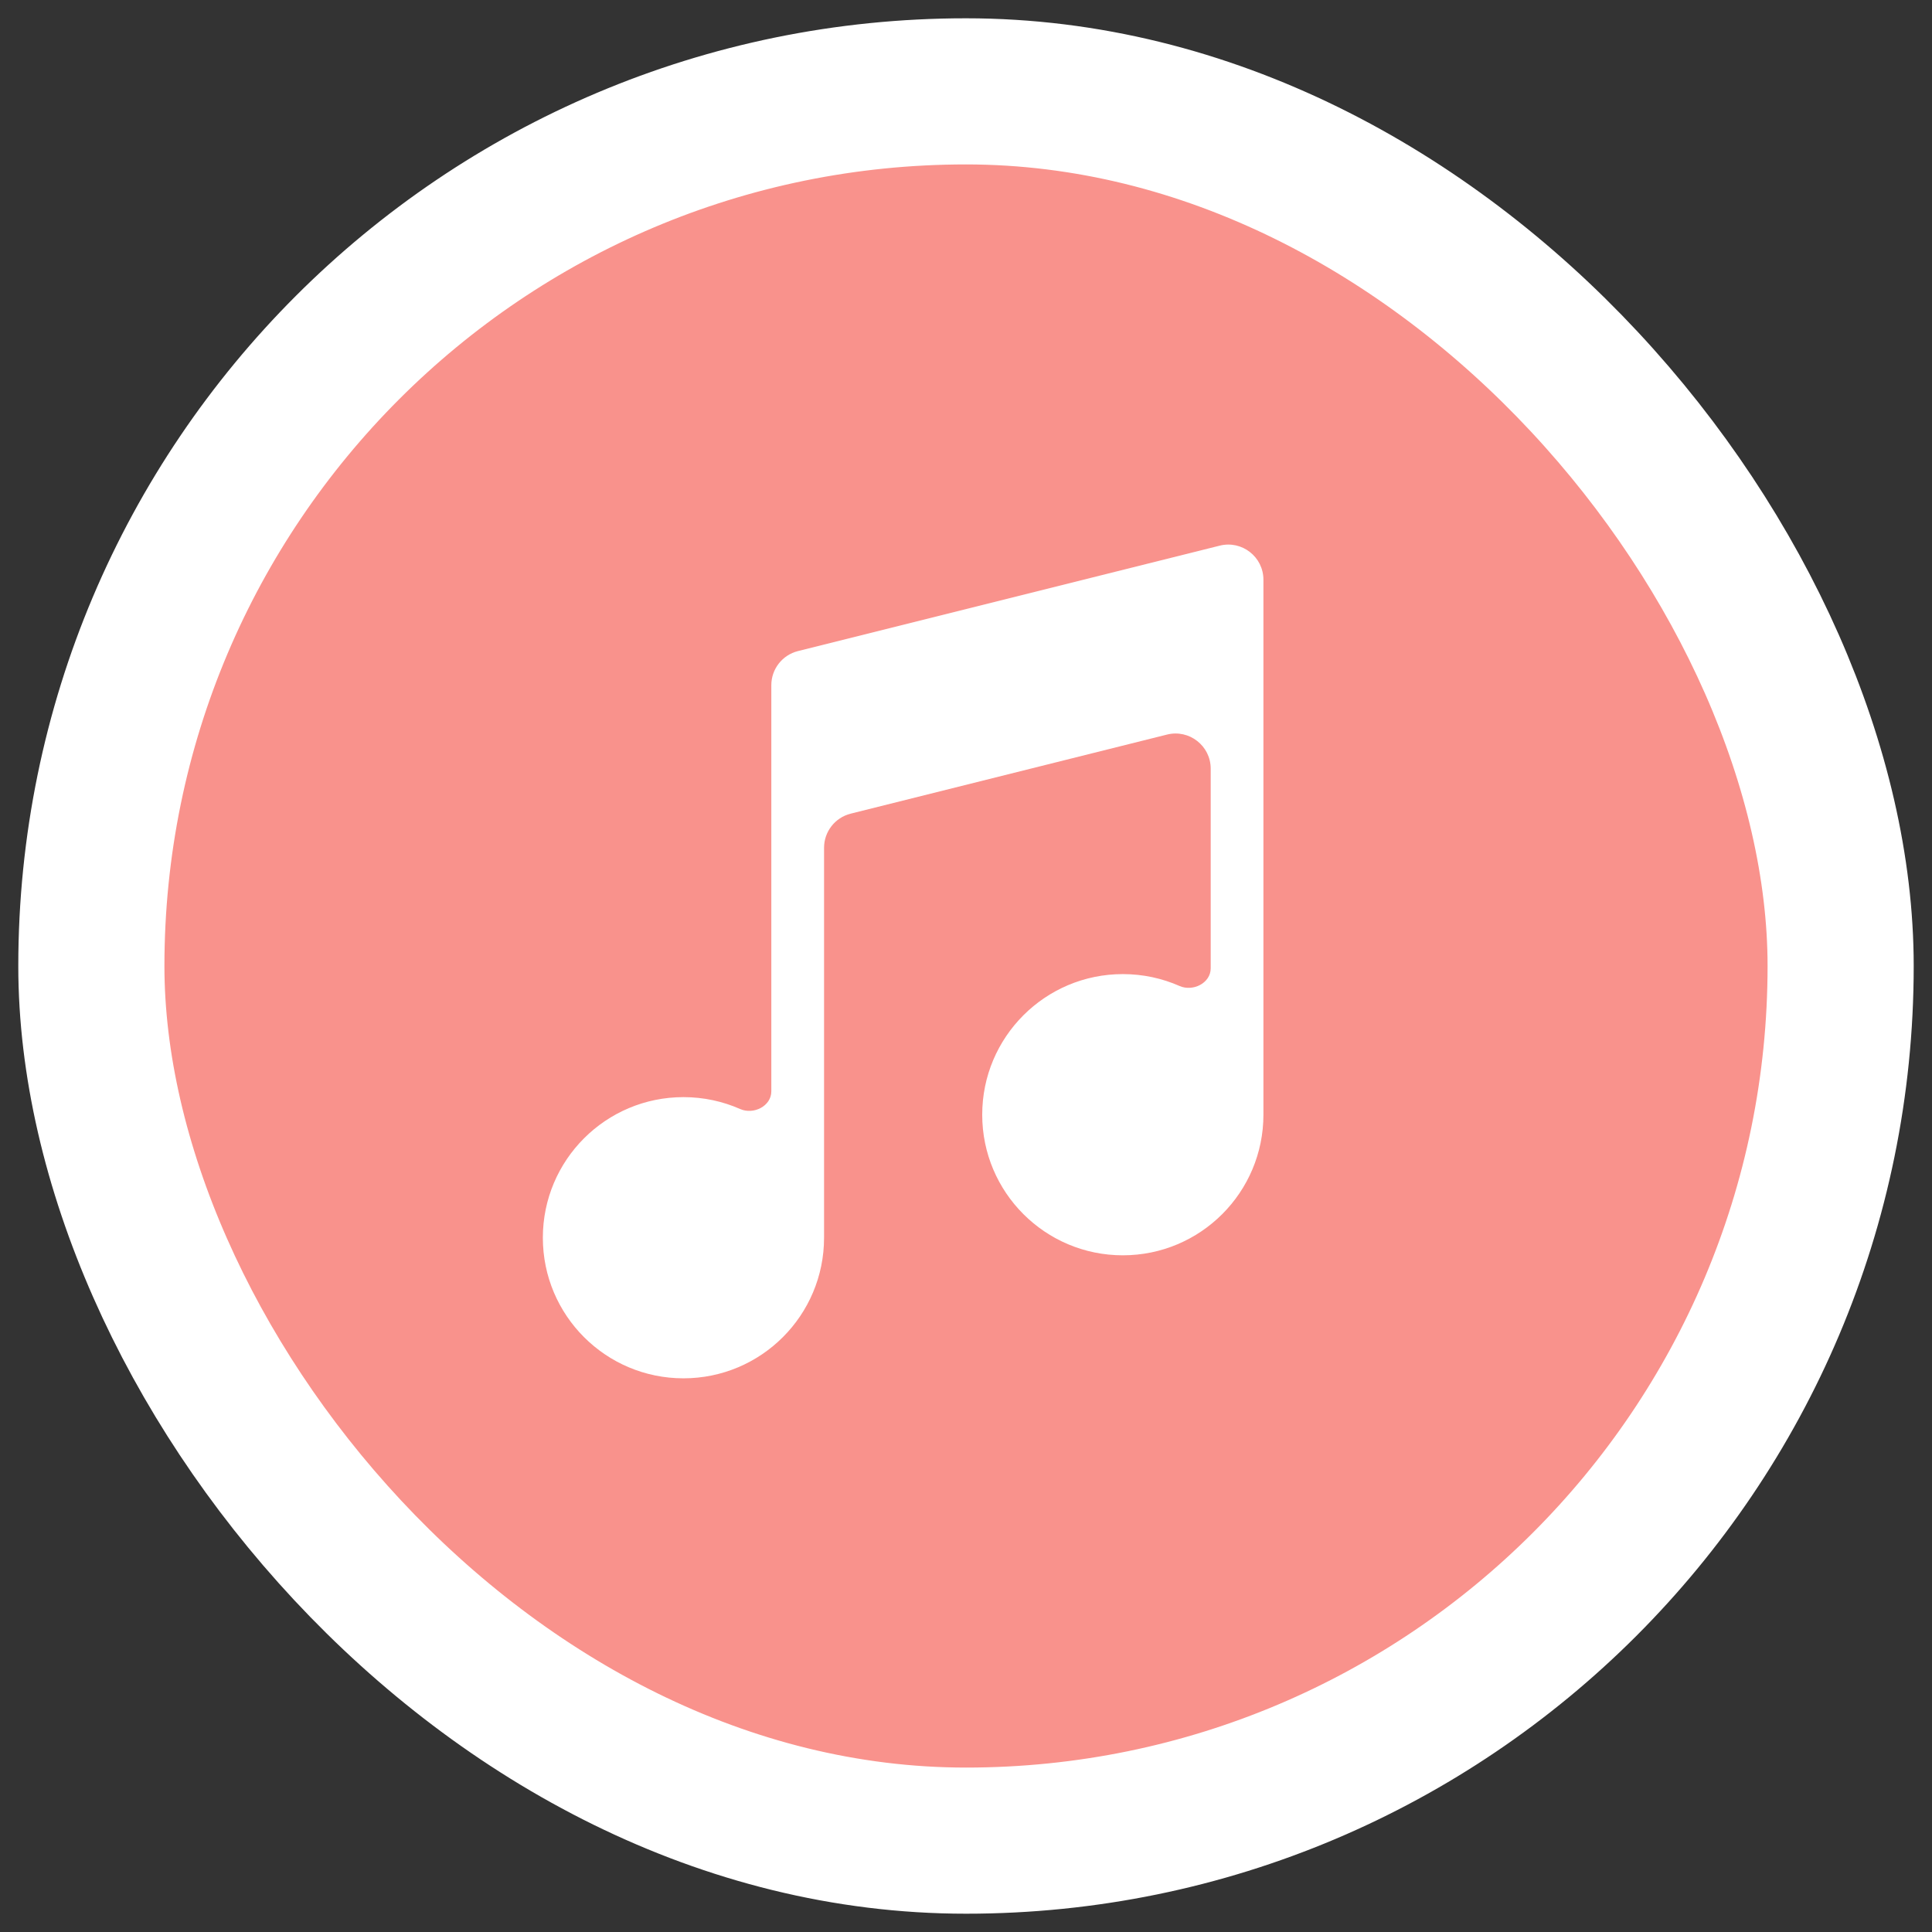 <svg width="94" height="94" viewBox="0 0 94 94" fill="none" xmlns="http://www.w3.org/2000/svg">
<rect x="0" y="0" width="94" height="94" fill="#333333" stroke="none"/>
<rect x="4.445" y="4.445" width="85.11" height="85.11" rx="42.555" fill="#F9928C"/>
<rect x="4.445" y="4.445" width="85.11" height="85.11" rx="42.555" stroke="white" stroke-width="7.11"/>
<path d="M37.528 33.338C37.528 32.553 38.062 31.869 38.824 31.678L59.346 26.548C60.426 26.278 61.471 27.094 61.471 28.207V54.235C61.471 58.013 58.408 61.076 54.63 61.076C50.852 61.076 47.789 58.013 47.789 54.235C47.789 50.457 50.852 47.394 54.63 47.394C55.611 47.394 56.544 47.6 57.388 47.972C58.044 48.262 58.906 47.83 58.906 47.113V37.399C58.906 36.287 57.86 35.47 56.781 35.74L41.389 39.588C40.628 39.779 40.094 40.463 40.094 41.247V60.221C40.094 63.999 37.031 67.061 33.253 67.061C29.475 67.061 26.412 63.999 26.412 60.221C26.412 56.443 29.475 53.38 33.253 53.38C34.234 53.38 35.166 53.586 36.01 53.958C36.666 54.248 37.528 53.816 37.528 53.099V33.338Z" fill="white"/>
</svg>
